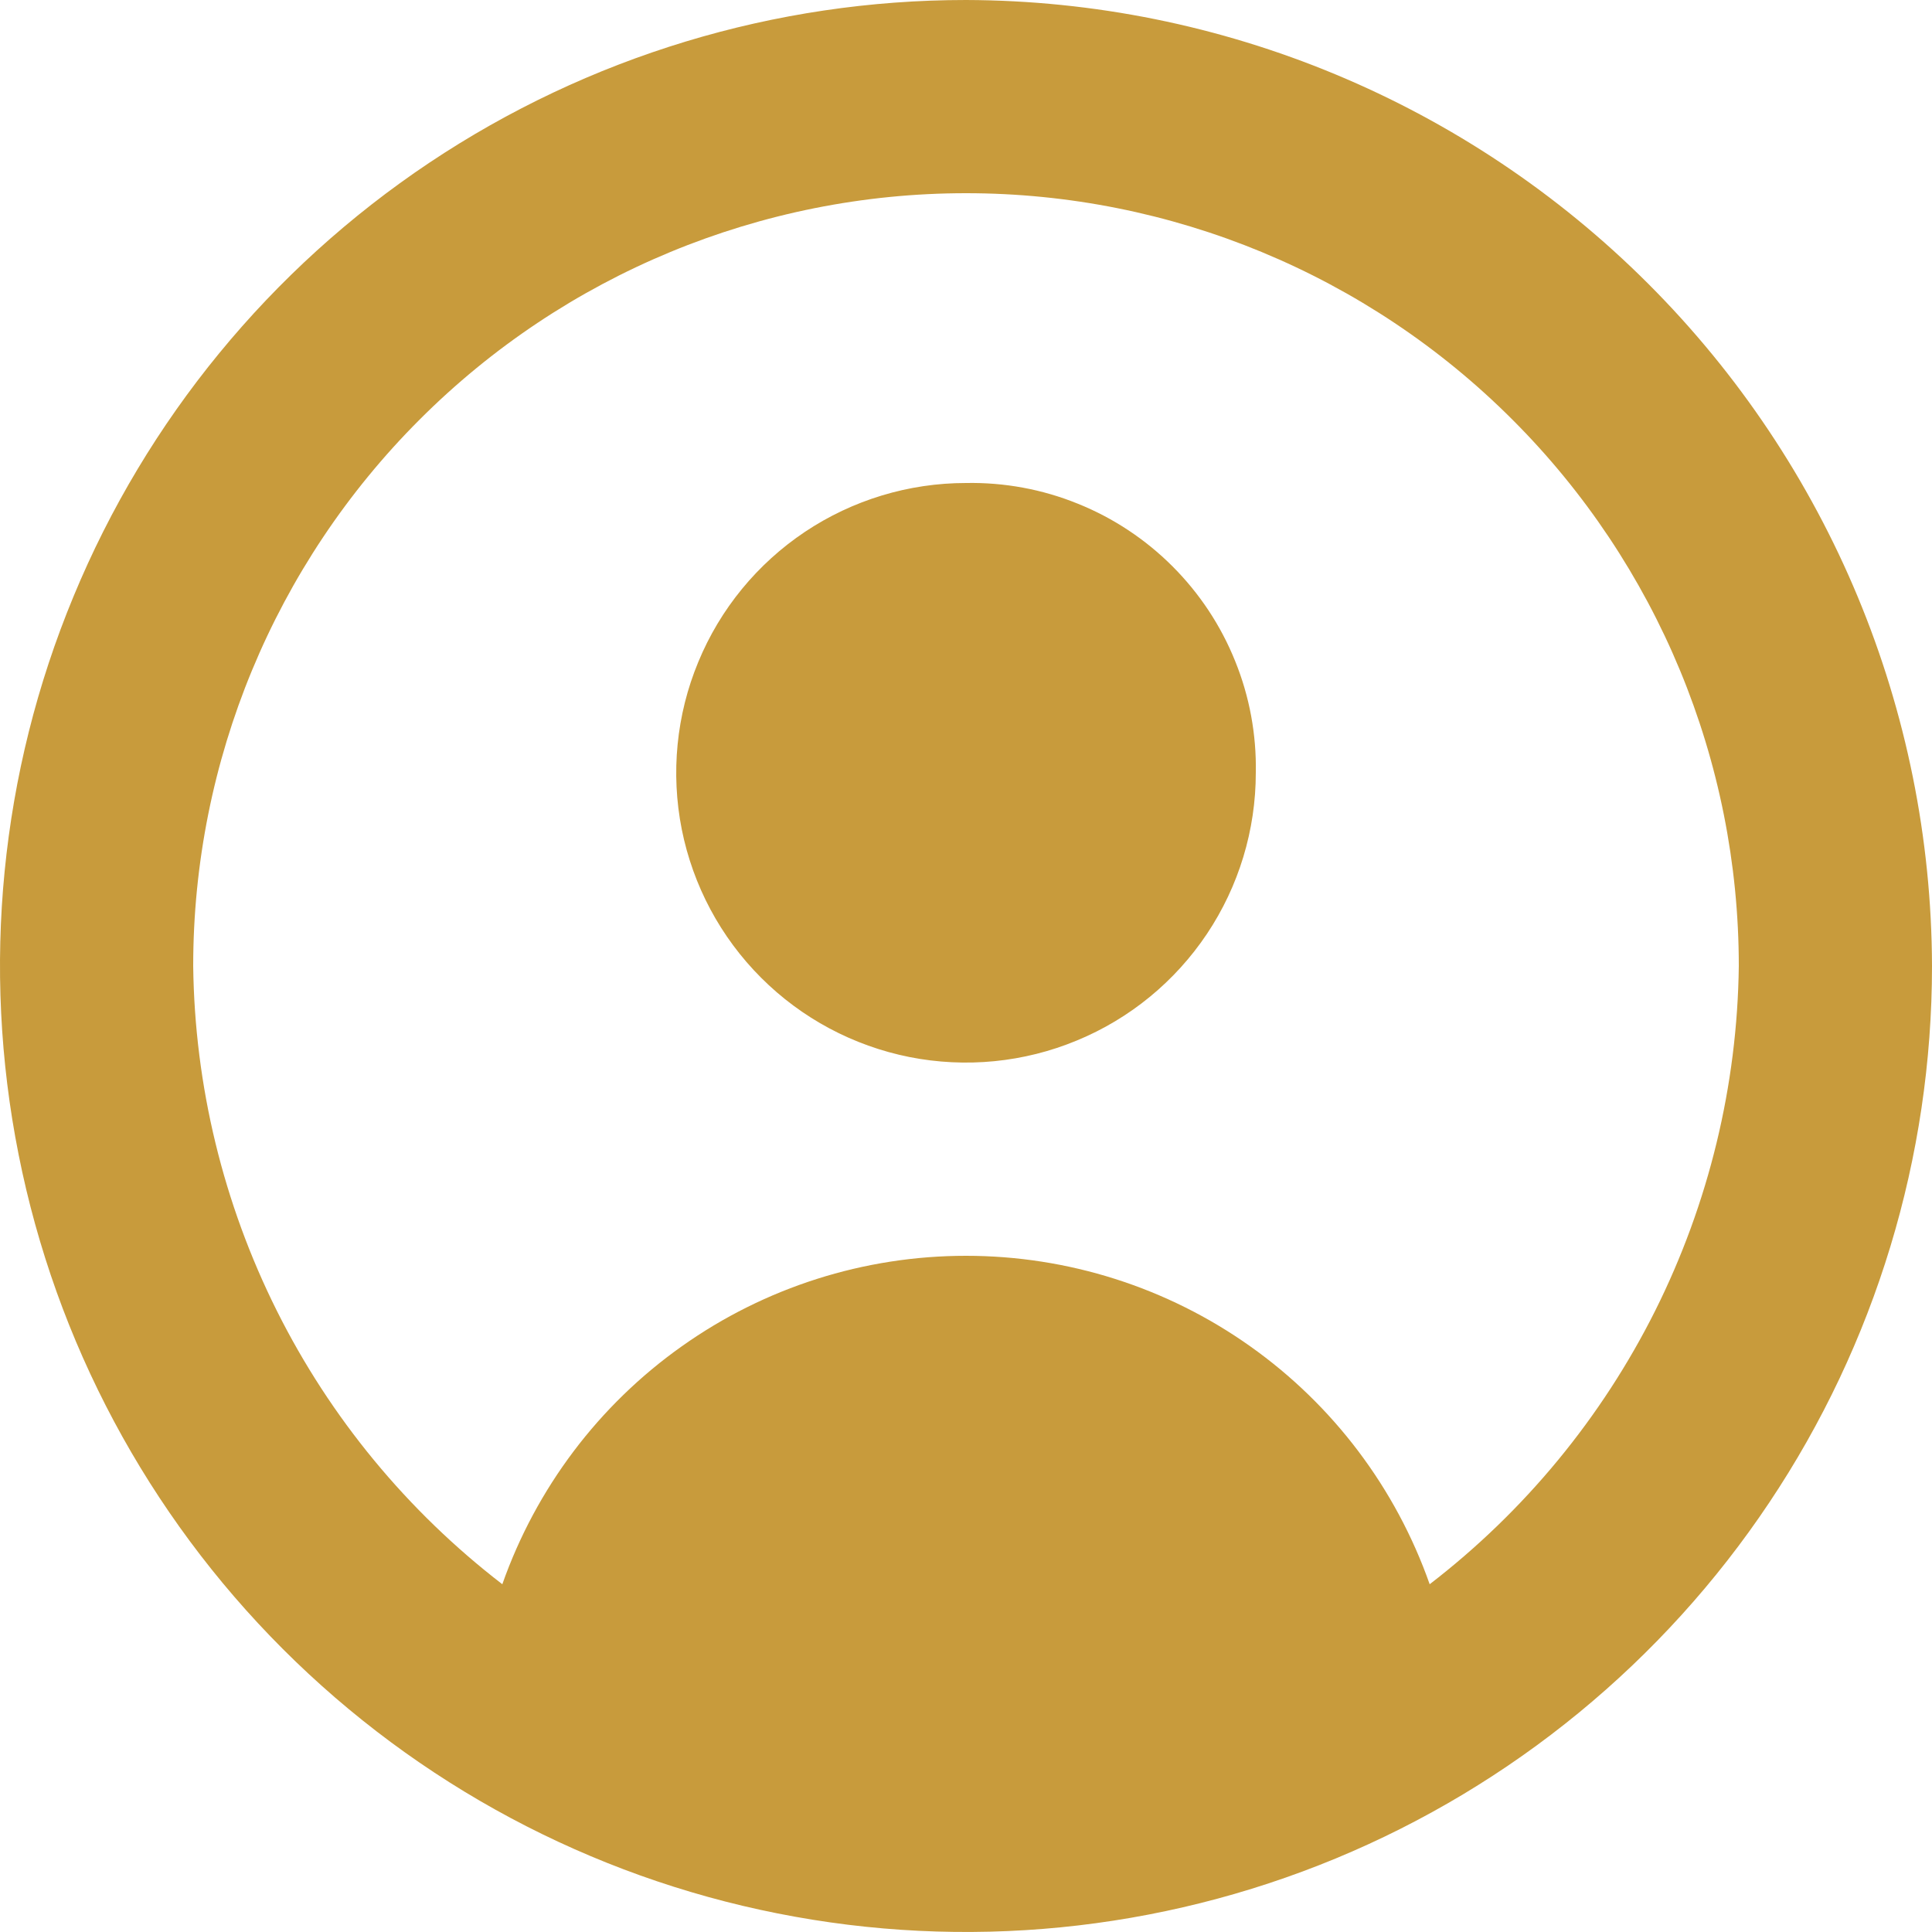<svg width="16" height="16" viewBox="0 0 16 16" fill="none" xmlns="http://www.w3.org/2000/svg">
<path fill-rule="evenodd" clip-rule="evenodd" d="M8 4C7.525 4 7.061 4.141 6.667 4.404C6.272 4.668 5.964 5.043 5.783 5.482C5.601 5.92 5.554 6.403 5.646 6.868C5.739 7.334 5.967 7.761 6.303 8.097C6.639 8.433 7.066 8.661 7.532 8.754C7.997 8.846 8.48 8.799 8.918 8.617C9.357 8.436 9.732 8.128 9.996 7.733C10.259 7.339 10.4 6.875 10.4 6.4C10.406 6.083 10.348 5.768 10.229 5.475C10.111 5.181 9.934 4.914 9.71 4.69C9.486 4.466 9.219 4.289 8.925 4.171C8.632 4.052 8.317 3.994 8 4ZM8 0C6.418 0 4.871 0.469 3.555 1.348C2.24 2.227 1.214 3.477 0.609 4.939C0.003 6.4 -0.155 8.009 0.154 9.561C0.462 11.113 1.224 12.538 2.343 13.657C3.462 14.776 4.887 15.538 6.439 15.846C7.991 16.155 9.6 15.996 11.062 15.391C12.523 14.786 13.773 13.76 14.652 12.444C15.531 11.129 16 9.582 16 8C15.994 5.88 15.149 3.849 13.65 2.35C12.151 0.851 10.12 0.006 8 0ZM11.84 13.12C11.56 12.325 11.041 11.636 10.353 11.149C9.665 10.661 8.843 10.4 8 10.4C7.157 10.4 6.335 10.661 5.647 11.149C4.959 11.636 4.44 12.325 4.16 13.12C3.374 12.515 2.735 11.741 2.292 10.854C1.849 9.967 1.612 8.991 1.6 8C1.6 6.303 2.274 4.675 3.475 3.475C4.675 2.274 6.303 1.6 8 1.6C9.697 1.6 11.325 2.274 12.525 3.475C13.726 4.675 14.4 6.303 14.4 8C14.388 8.991 14.151 9.967 13.708 10.854C13.264 11.741 12.626 12.515 11.84 13.12Z" fill="#C89B3C"/>
</svg>
